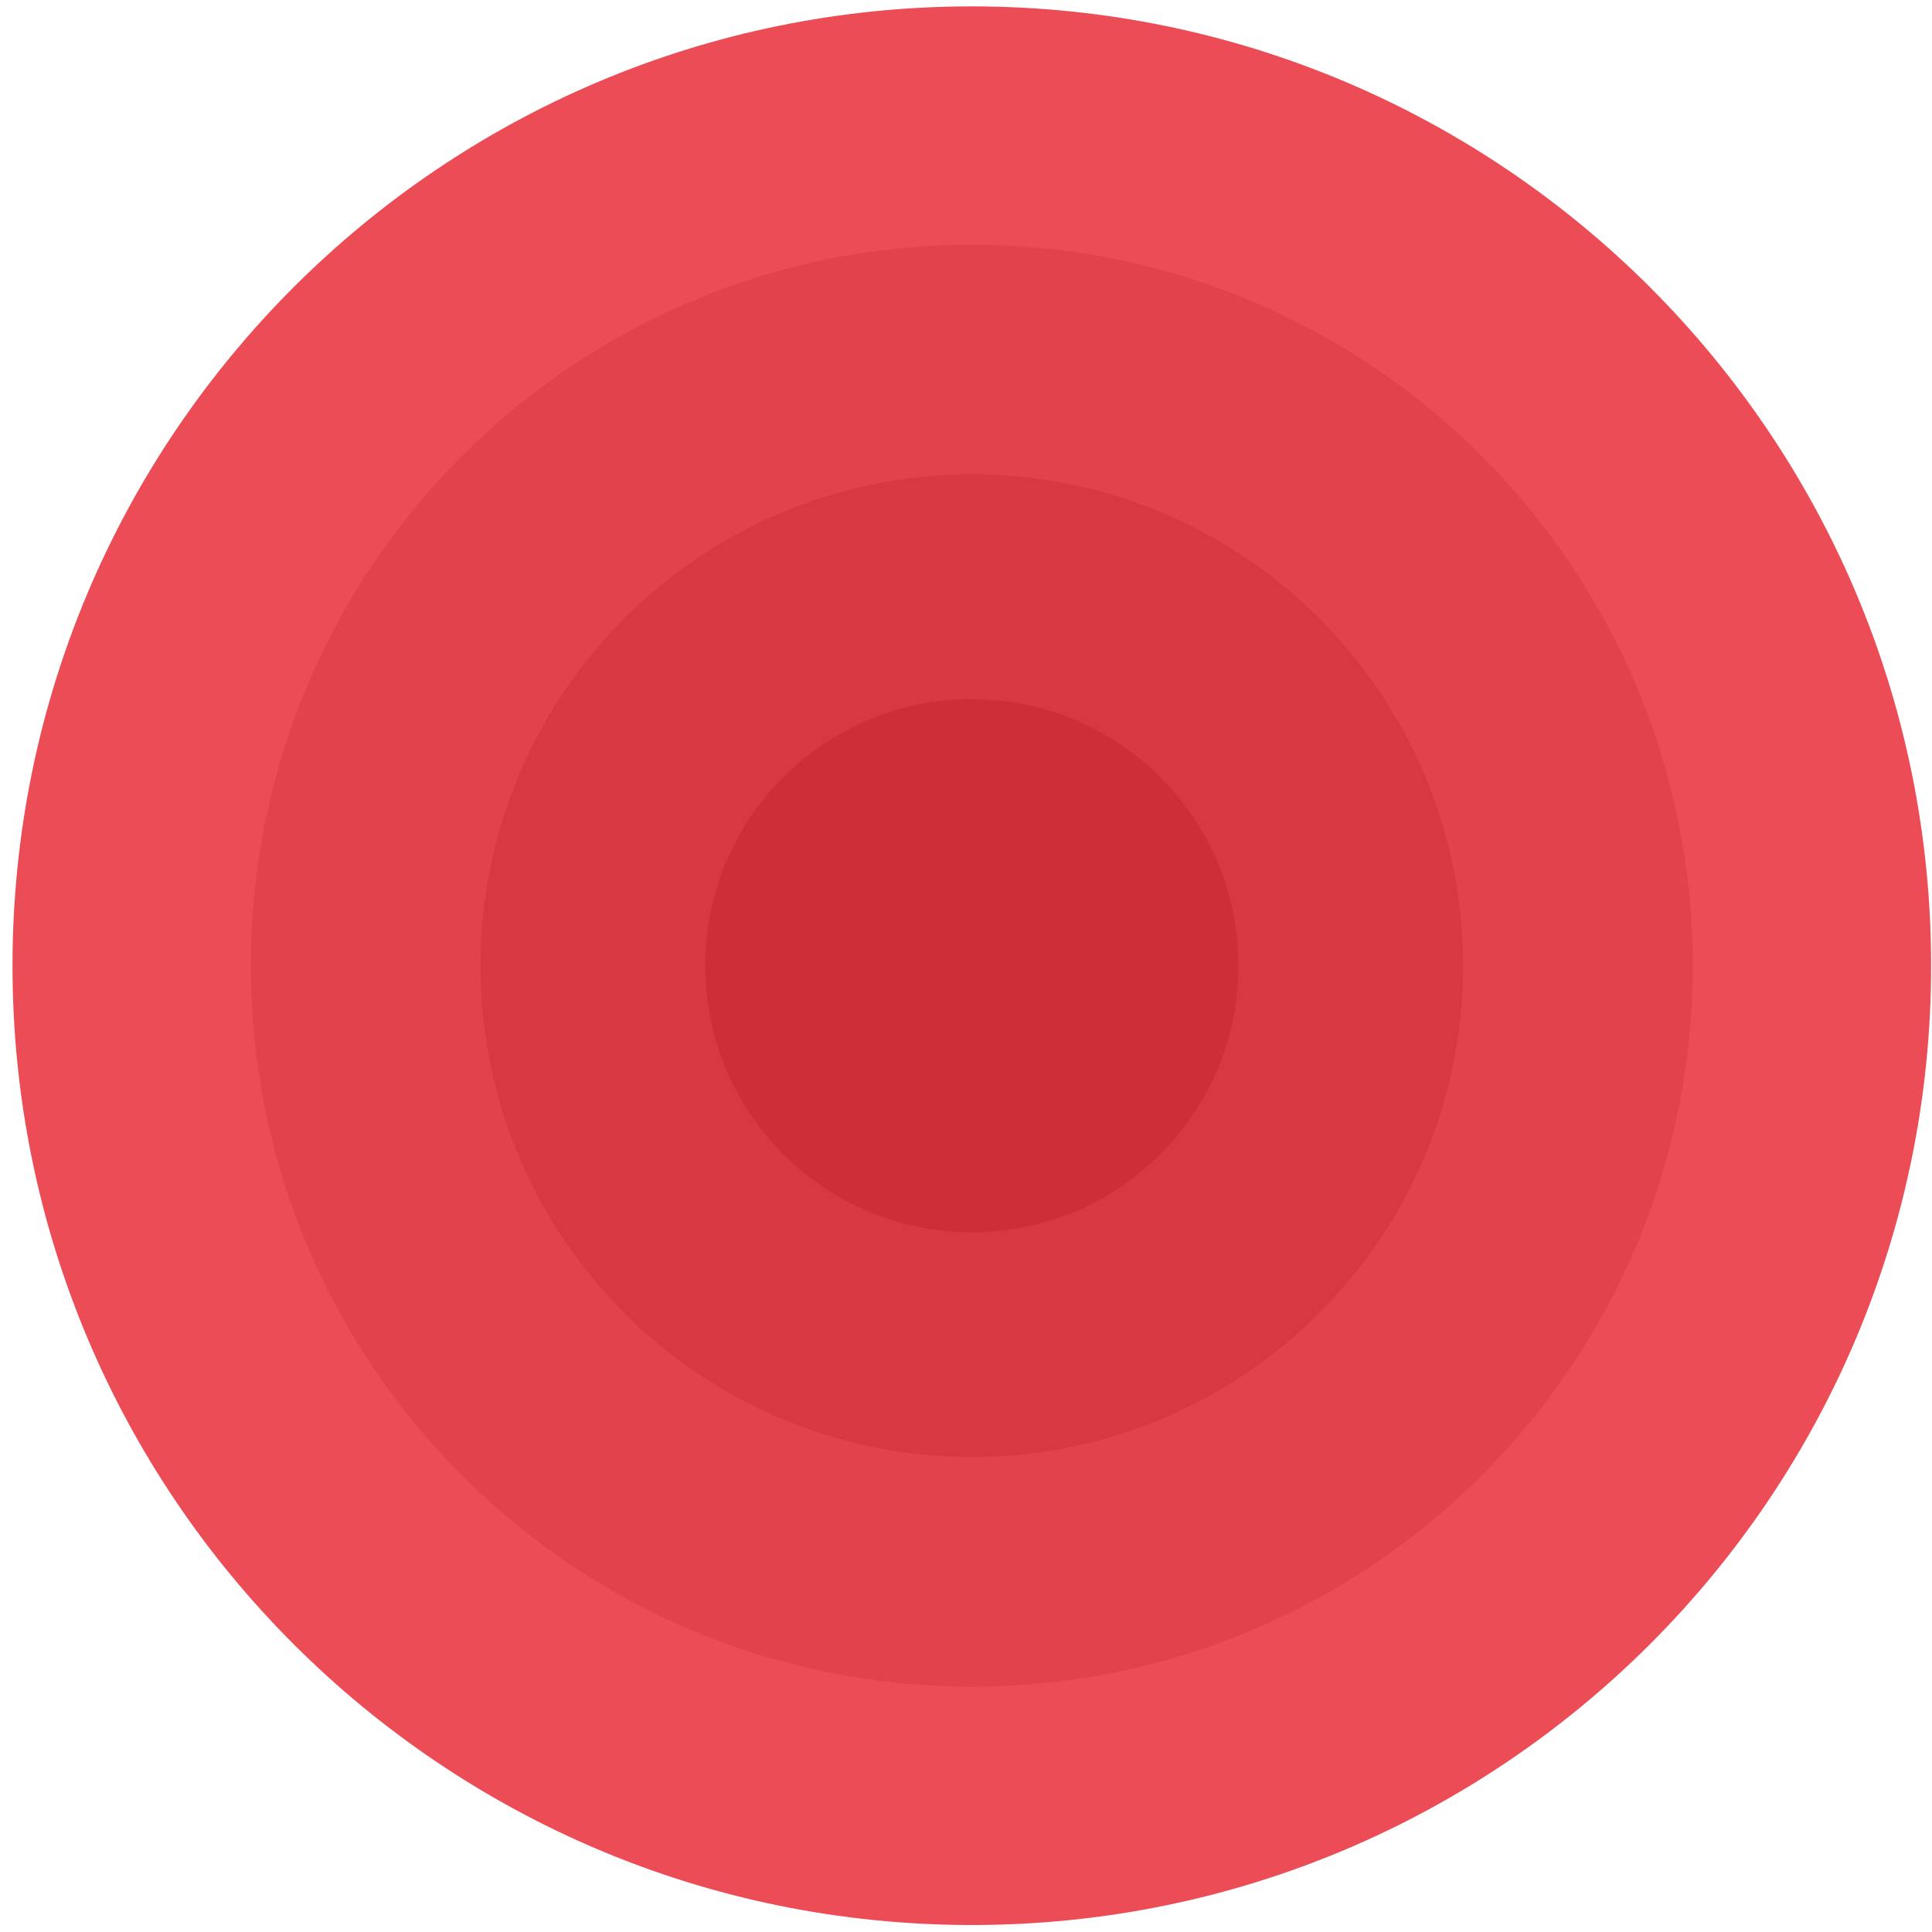 <?xml version="1.0" encoding="UTF-8"?> <svg xmlns="http://www.w3.org/2000/svg" width="145" height="145" viewBox="0 0 145 145" fill="none"><path d="M144.934 72.478C144.934 112.241 112.699 144.476 72.936 144.476C33.172 144.476 0.938 112.241 0.938 72.478C0.938 32.714 33.172 0.479 72.936 0.479C112.699 0.479 144.934 32.714 144.934 72.478Z" fill="#EC4C55"></path><path d="M127.043 72.478C127.043 102.361 102.818 126.585 72.936 126.585C43.053 126.585 18.828 102.361 18.828 72.478C18.828 42.595 43.053 18.37 72.936 18.37C102.818 18.37 127.043 42.595 127.043 72.478Z" fill="#E2424B"></path><path d="M109.806 72.478C109.806 92.841 93.299 109.348 72.936 109.348C52.573 109.348 36.066 92.841 36.066 72.478C36.066 52.115 52.573 35.608 72.936 35.608C93.299 35.608 109.806 52.115 109.806 72.478Z" fill="#D83841"></path><path d="M92.942 72.477C92.942 83.526 83.985 92.484 72.936 92.484C61.887 92.484 52.929 83.526 52.929 72.477C52.929 61.428 61.887 52.471 72.936 52.471C83.985 52.471 92.942 61.428 92.942 72.477Z" fill="#CE2E37"></path></svg> 